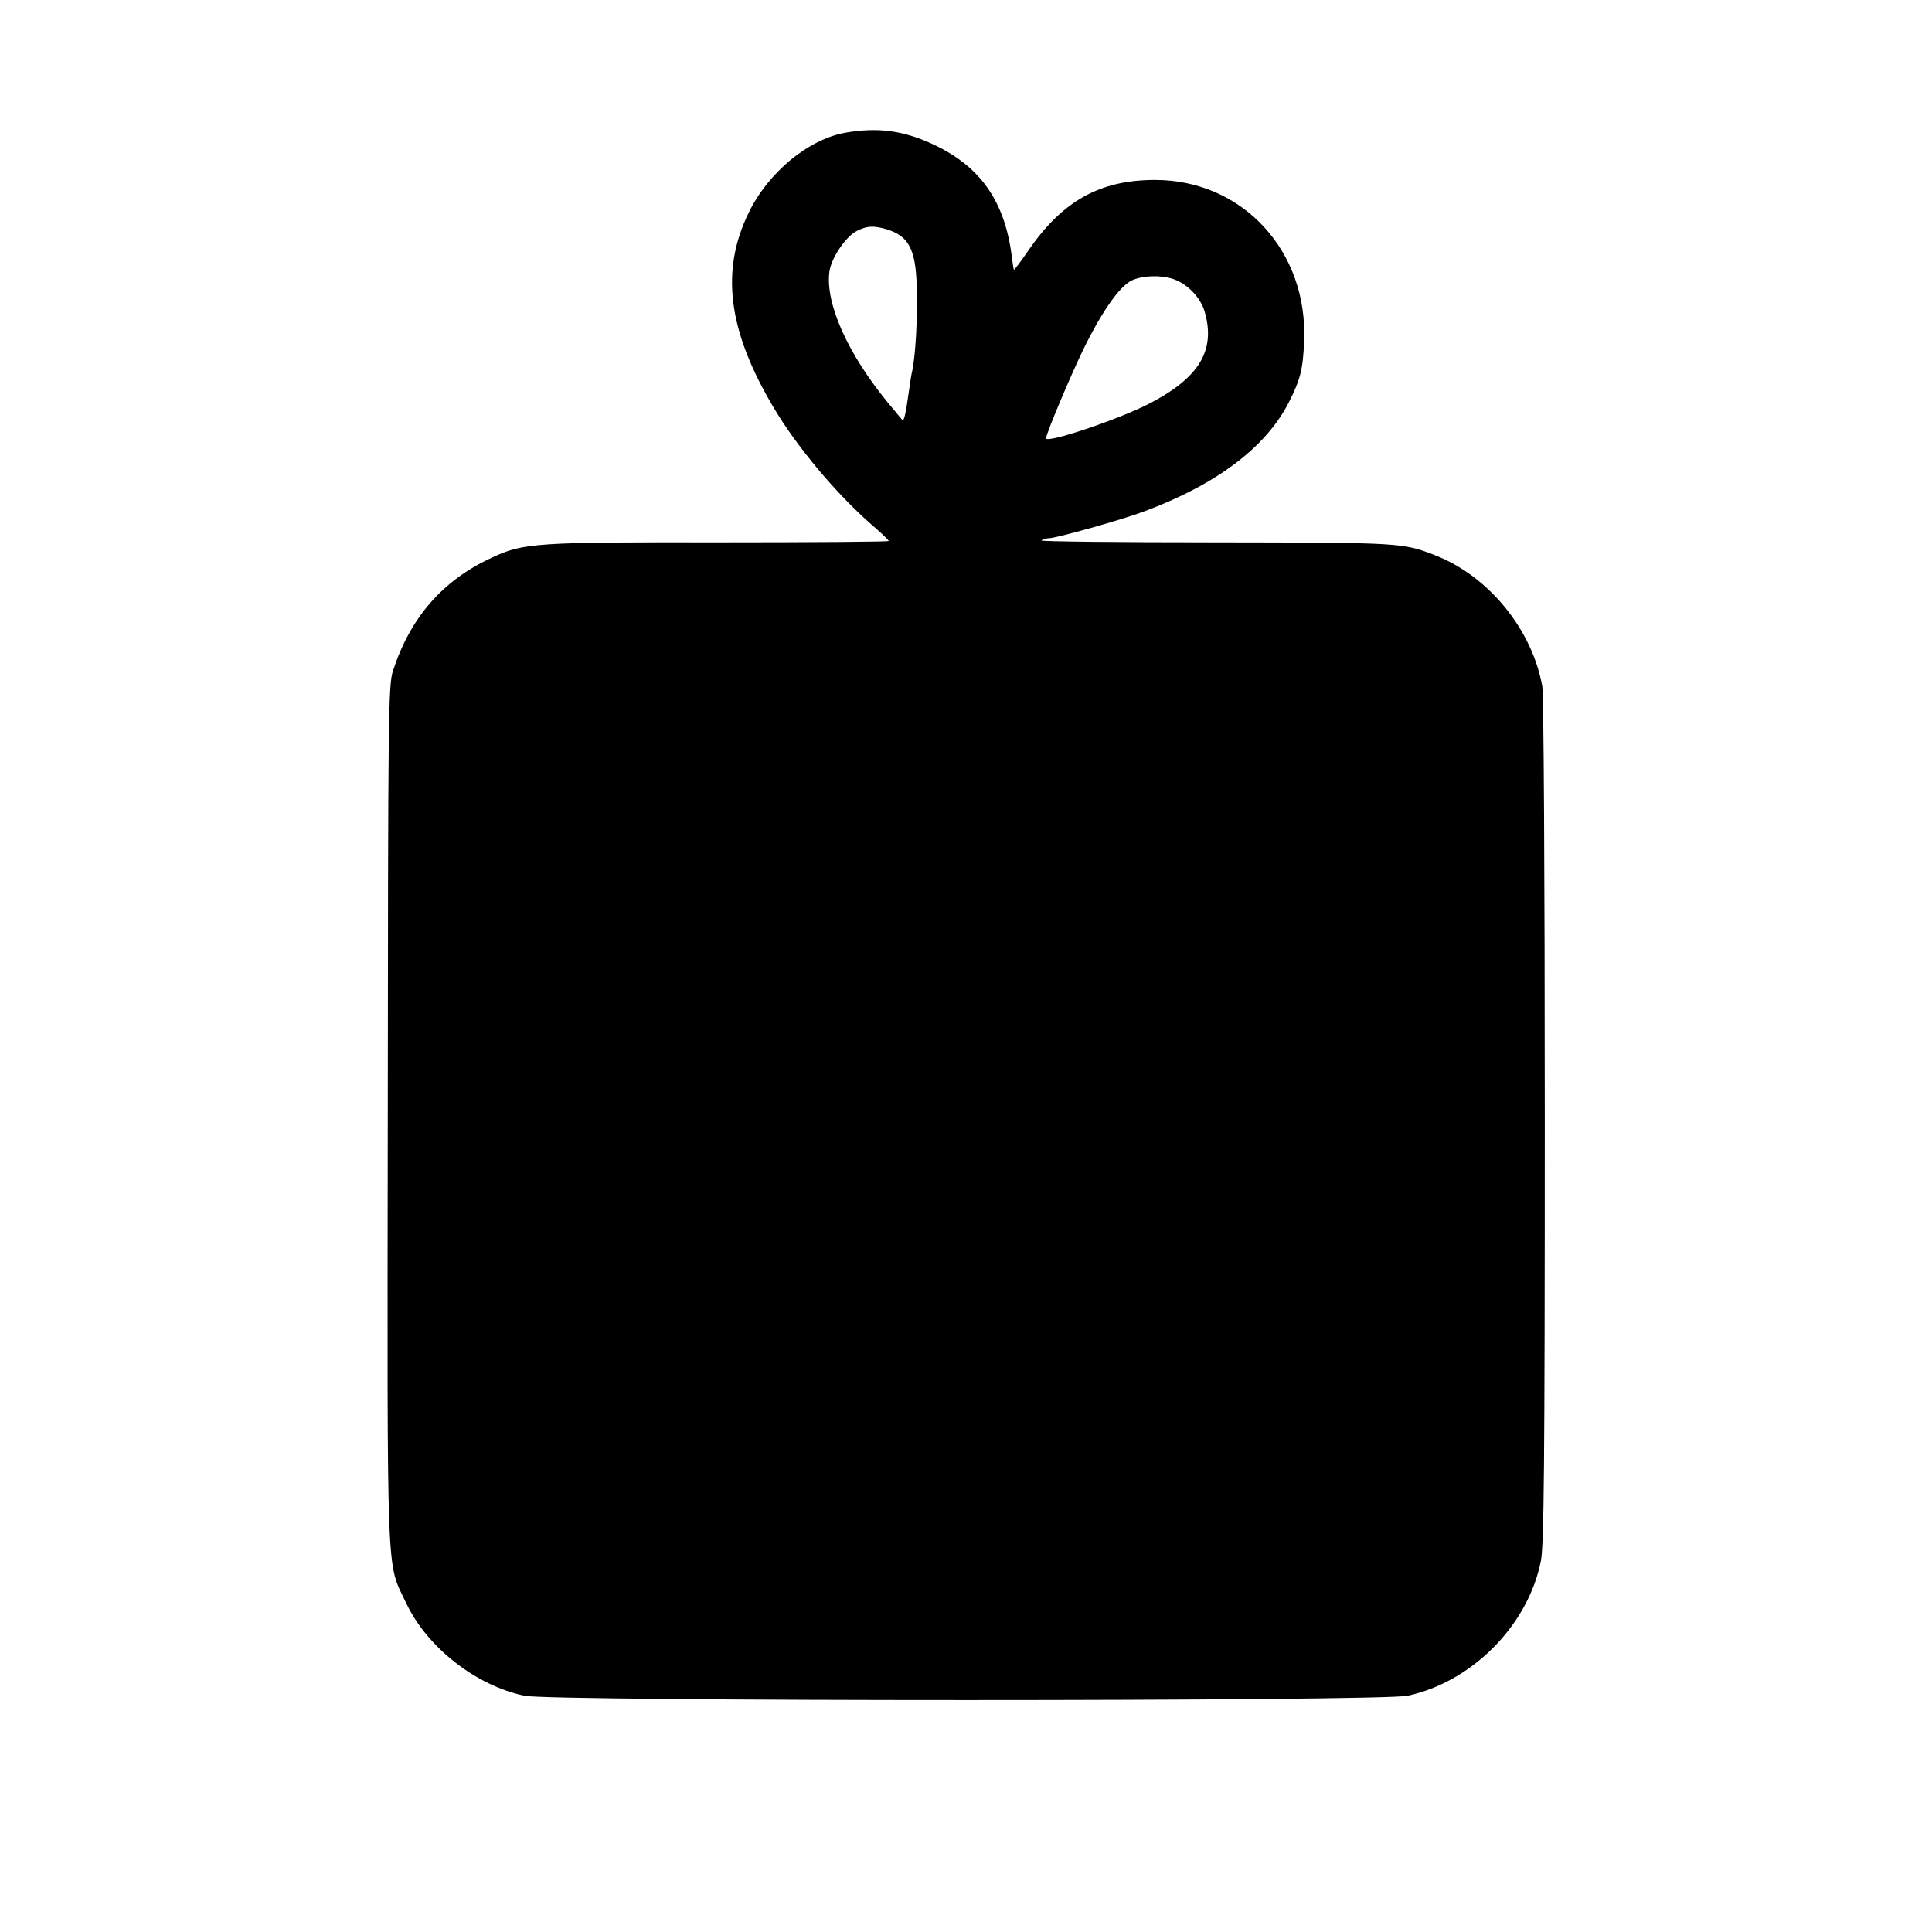 <?xml version="1.0" standalone="no"?>
<!DOCTYPE svg PUBLIC "-//W3C//DTD SVG 20010904//EN"
 "http://www.w3.org/TR/2001/REC-SVG-20010904/DTD/svg10.dtd">
<svg version="1.0" xmlns="http://www.w3.org/2000/svg"
 width="700pt" height="700pt" viewBox="0 0 700 700"
 preserveAspectRatio="xMidYMid meet">
<g transform="translate(0,700) scale(0.1,-0.1)"
fill="#000000" stroke="none">
<path d="M3062 6519 c-133 -24 -278 -143 -349 -289 -103 -210 -76 -427 89
-705 83 -141 226 -312 355 -425 35 -30 63 -57 63 -60 0 -3 -276 -5 -612 -5
-669 1 -711 -2 -825 -55 -179 -82 -296 -217 -359 -410 -17 -52 -18 -146 -19
-1610 -2 -1729 -6 -1614 67 -1769 76 -160 252 -298 428 -335 97 -21 3104 -21
3200 0 233 50 437 255 483 489 11 58 14 336 14 1593 0 910 -4 1543 -9 1575
-37 207 -195 400 -388 475 -118 46 -123 46 -797 47 -352 0 -636 3 -630 7 7 4
19 8 28 8 26 0 268 68 344 97 262 97 441 232 524 394 42 82 52 121 56 221 15
328 -223 586 -540 586 -200 0 -336 -76 -460 -257 -27 -39 -50 -70 -51 -68 -2
1 -5 23 -8 47 -25 199 -112 325 -281 405 -110 52 -203 65 -323 44z m148 -349
c64 -19 91 -51 104 -121 15 -79 9 -306 -9 -394 -3 -11 -7 -38 -10 -60 -15
-107 -20 -125 -28 -114 -2 2 -24 29 -49 59 -146 177 -228 360 -213 475 6 49
59 128 99 148 37 19 60 20 106 7z m1041 -181 c52 -18 99 -67 114 -119 40 -140
-20 -239 -202 -333 -111 -57 -373 -145 -373 -125 0 16 91 232 137 326 68 138
132 228 176 247 39 17 103 19 148 4z"/>
</g>
</svg>
